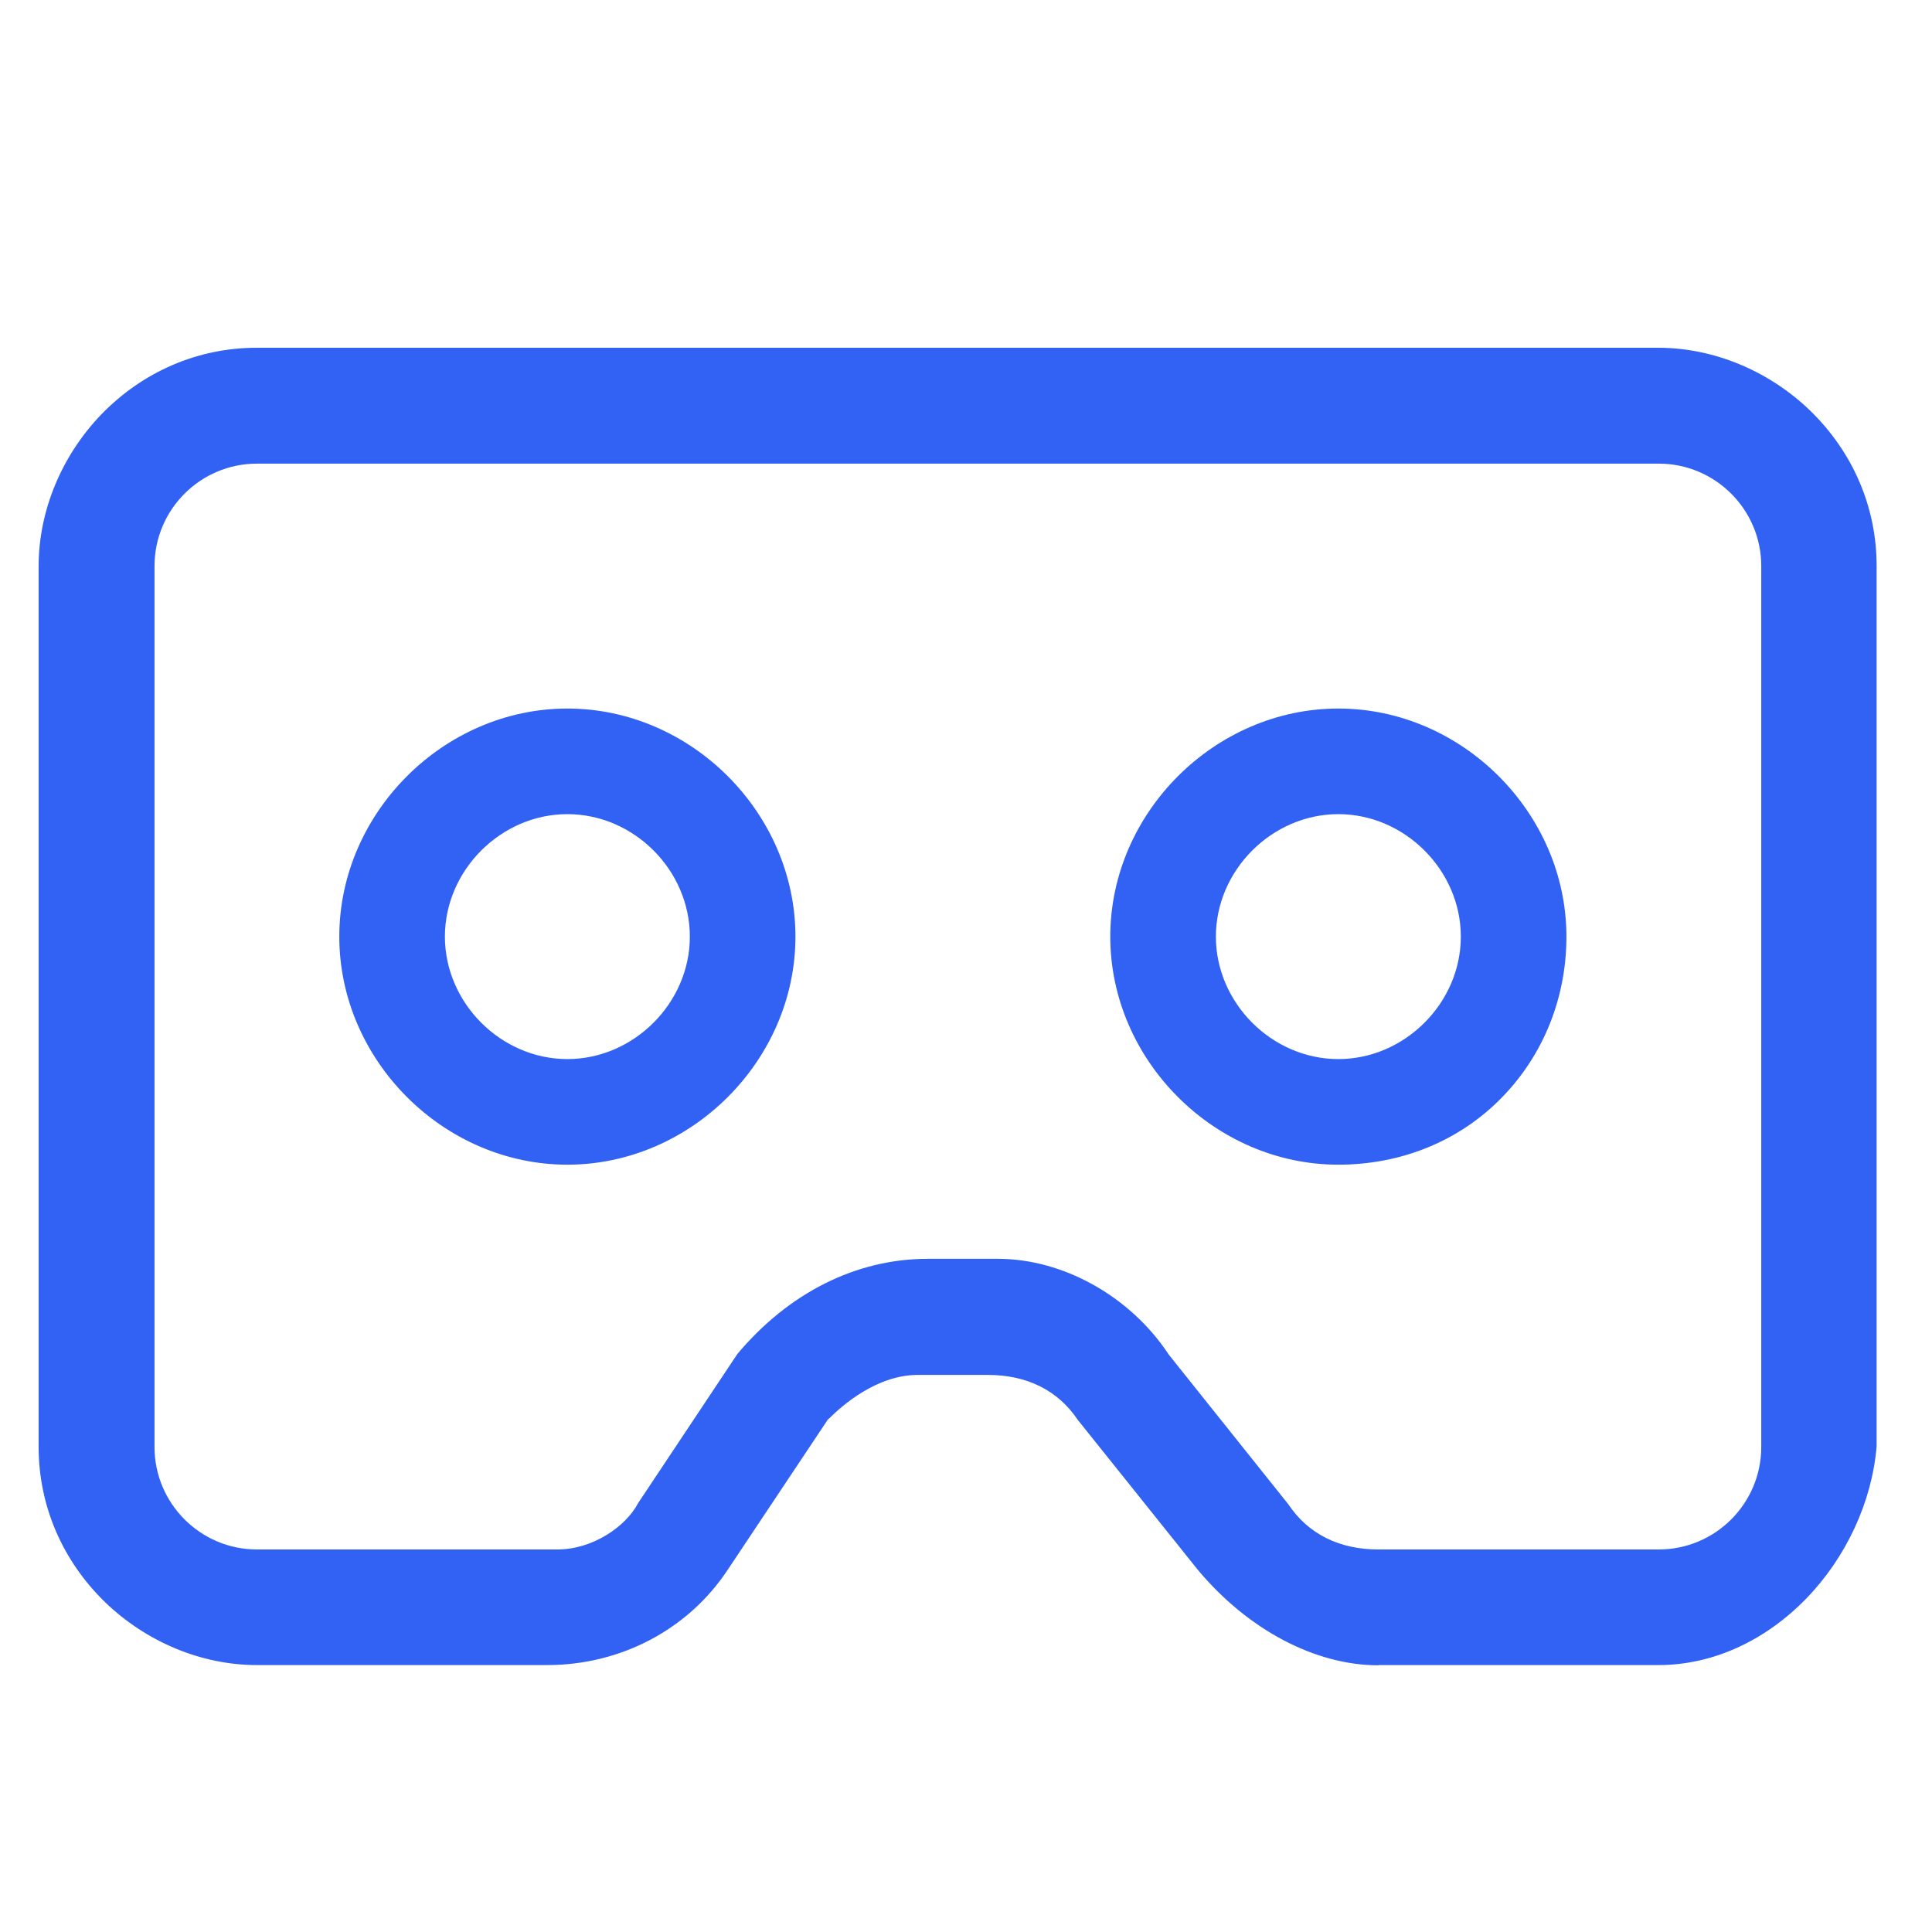 <?xml version="1.0" encoding="utf-8"?>
<svg width="50px" height="50px" viewbox="0 0 50 50" version="1.1" xmlns:xlink="http://www.w3.org/1999/xlink" xmlns="http://www.w3.org/2000/svg">
  <g id="编组-33备份-4">
    <path d="M0 0L50 0L50 50L0 50L0 0Z" id="矩形备份-27" fill="none" fill-rule="evenodd" stroke="none" />
    <path d="M29.992 31.618C31.289 33.175 33.035 34.098 34.674 34.098L34.674 34.092L41.924 34.092C43.309 34.092 44.669 33.478 45.745 32.371C46.782 31.302 47.447 29.866 47.567 28.43L47.567 5.643C47.567 4.125 46.953 2.701 45.846 1.626C44.777 0.595 43.347 0 41.917 0L5.643 0C4.125 0 2.701 0.614 1.626 1.721C0.595 2.79 0 4.22 0 5.649L0 28.449C0 29.967 0.614 31.391 1.721 32.466C2.79 33.497 4.22 34.092 5.649 34.092L13.159 34.092C15.056 34.092 16.796 33.181 17.821 31.644L20.427 27.734L20.453 27.715C20.794 27.373 21.692 26.583 22.749 26.583L24.565 26.583C25.577 26.583 26.38 26.981 26.893 27.747L29.992 31.618ZM34.674 31.1C33.662 31.1 32.858 30.701 32.346 29.936L29.233 26.039L29.227 26.026C28.234 24.539 26.507 23.578 24.824 23.578L23.008 23.578C21.161 23.578 19.409 24.457 18.08 26.045L15.512 29.904C15.202 30.499 14.348 31.1 13.424 31.1L5.649 31.1C4.188 31.1 2.999 29.91 2.999 28.449L2.999 5.649C2.999 4.188 4.188 2.999 5.649 2.999L41.93 2.999C43.391 2.999 44.581 4.188 44.581 5.649L44.581 28.449C44.581 29.91 43.391 31.1 41.93 31.1L34.674 31.1ZM7.781 15.24C7.781 18.441 10.482 21.142 13.684 21.142C16.885 21.142 19.586 18.441 19.586 15.24C19.586 12.039 16.885 9.337 13.684 9.337C10.482 9.337 7.781 12.039 7.781 15.24ZM27.734 15.24C27.734 18.441 30.435 21.142 33.636 21.142C35.275 21.142 36.787 20.522 37.881 19.39C38.95 18.289 39.539 16.815 39.539 15.24C39.539 12.039 36.837 9.337 33.636 9.337C30.435 9.337 27.734 12.039 27.734 15.24ZM10.514 15.24C10.514 13.519 11.969 12.07 13.684 12.07C15.404 12.07 16.853 13.519 16.853 15.24C16.853 16.96 15.398 18.409 13.684 18.409C11.963 18.409 10.514 16.954 10.514 15.24ZM30.467 15.24C30.467 13.519 31.922 12.07 33.636 12.07C35.351 12.07 36.806 13.519 36.806 15.24C36.806 16.96 35.351 18.409 33.636 18.409C31.916 18.409 30.467 16.954 30.467 15.24Z" transform="translate(1 9)" id="形状结合" fill="#3262F3" fill-rule="evenodd" stroke="none" />
  </g>
</svg>